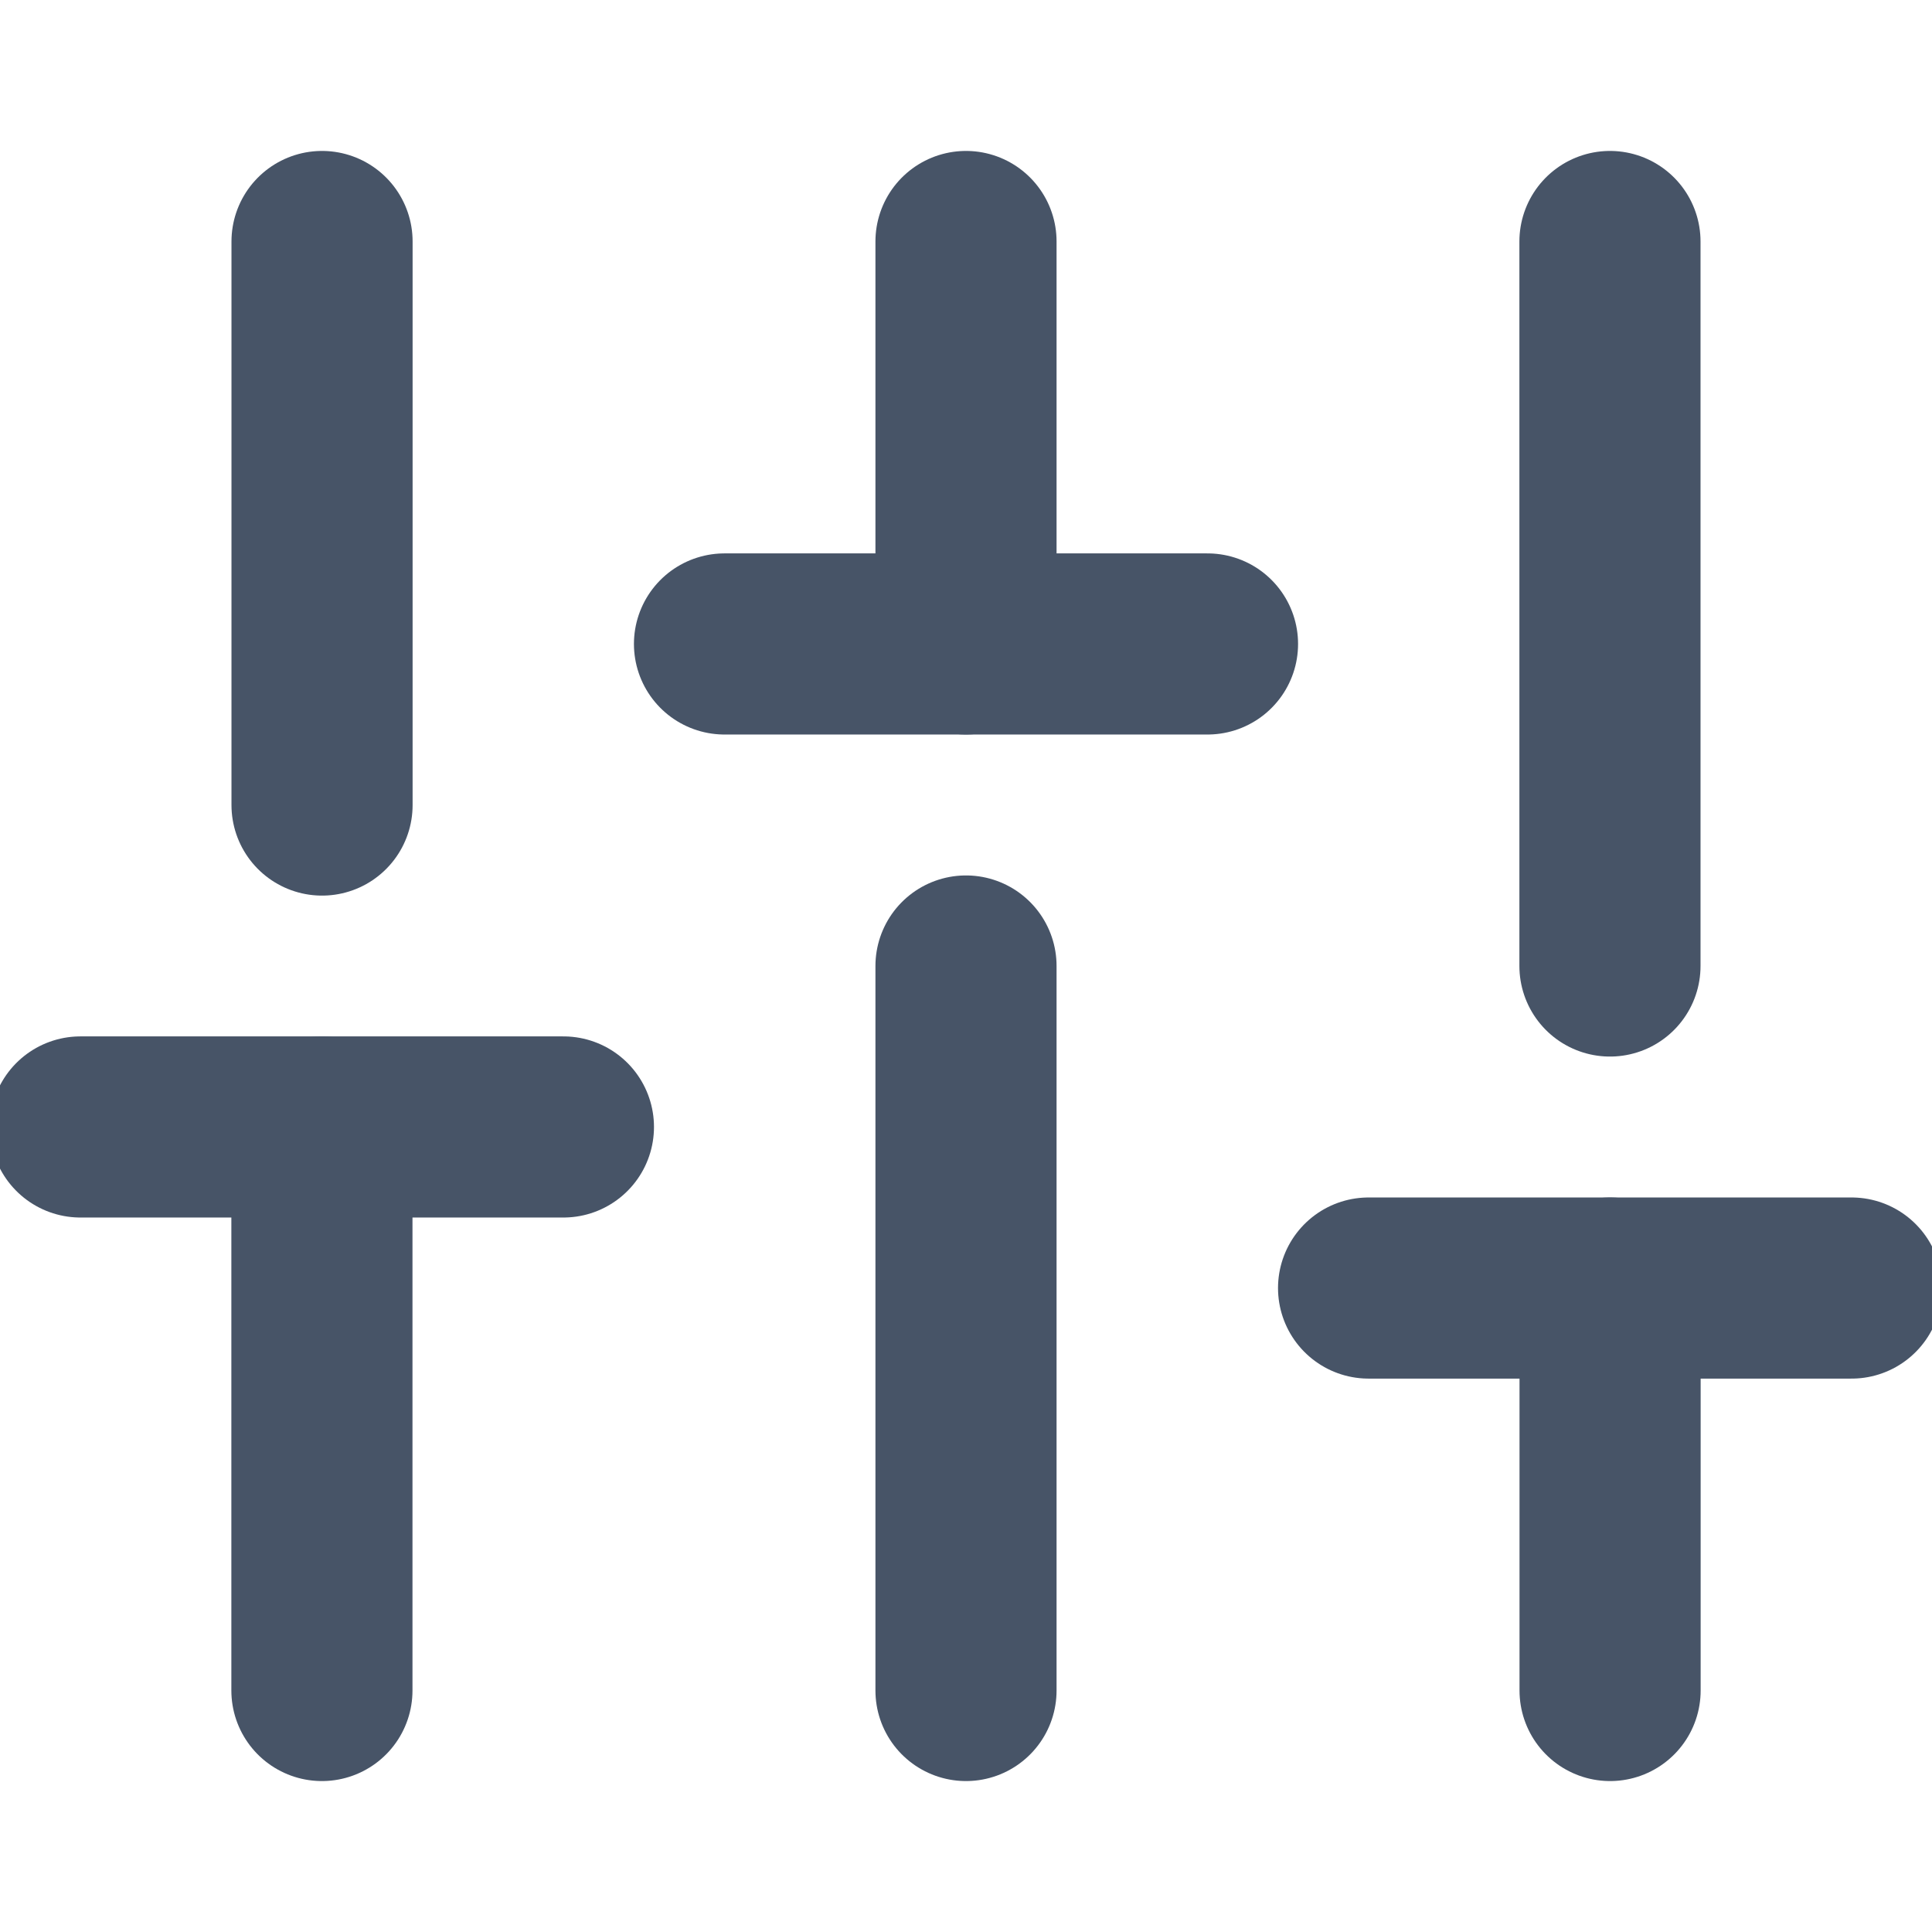 <svg width="16" height="16" viewBox="0 0 16 16" fill="none" xmlns="http://www.w3.org/2000/svg">
<g clip-path="url(#clip0_2538_559)">
<path d="M2.666 14V9.333" stroke="#475467" stroke-width="1.5" stroke-linecap="round" stroke-linejoin="round"/>
<path d="M2.667 6.667V2" stroke="#475467" stroke-width="1.5" stroke-linecap="round" stroke-linejoin="round"/>
<path d="M8 14V8" stroke="#475467" stroke-width="1.5" stroke-linecap="round" stroke-linejoin="round"/>
<path d="M8 5.333V2" stroke="#475467" stroke-width="1.5" stroke-linecap="round" stroke-linejoin="round"/>
<path d="M13.334 14V10.667" stroke="#475467" stroke-width="1.5" stroke-linecap="round" stroke-linejoin="round"/>
<path d="M13.333 8V2" stroke="#475467" stroke-width="1.5" stroke-linecap="round" stroke-linejoin="round"/>
<path d="M0.666 9.333H4.666" stroke="#475467" stroke-width="1.5" stroke-linecap="round" stroke-linejoin="round"/>
<path d="M6 5.333H10" stroke="#475467" stroke-width="1.5" stroke-linecap="round" stroke-linejoin="round"/>
<path d="M11.334 10.667H15.334" stroke="#475467" stroke-width="1.5" stroke-linecap="round" stroke-linejoin="round"/>
</g>
<defs>
<clipPath id="clip0_2538_559">
<rect width="16" height="16" fill="white"/>
</clipPath>
</defs>
</svg>
